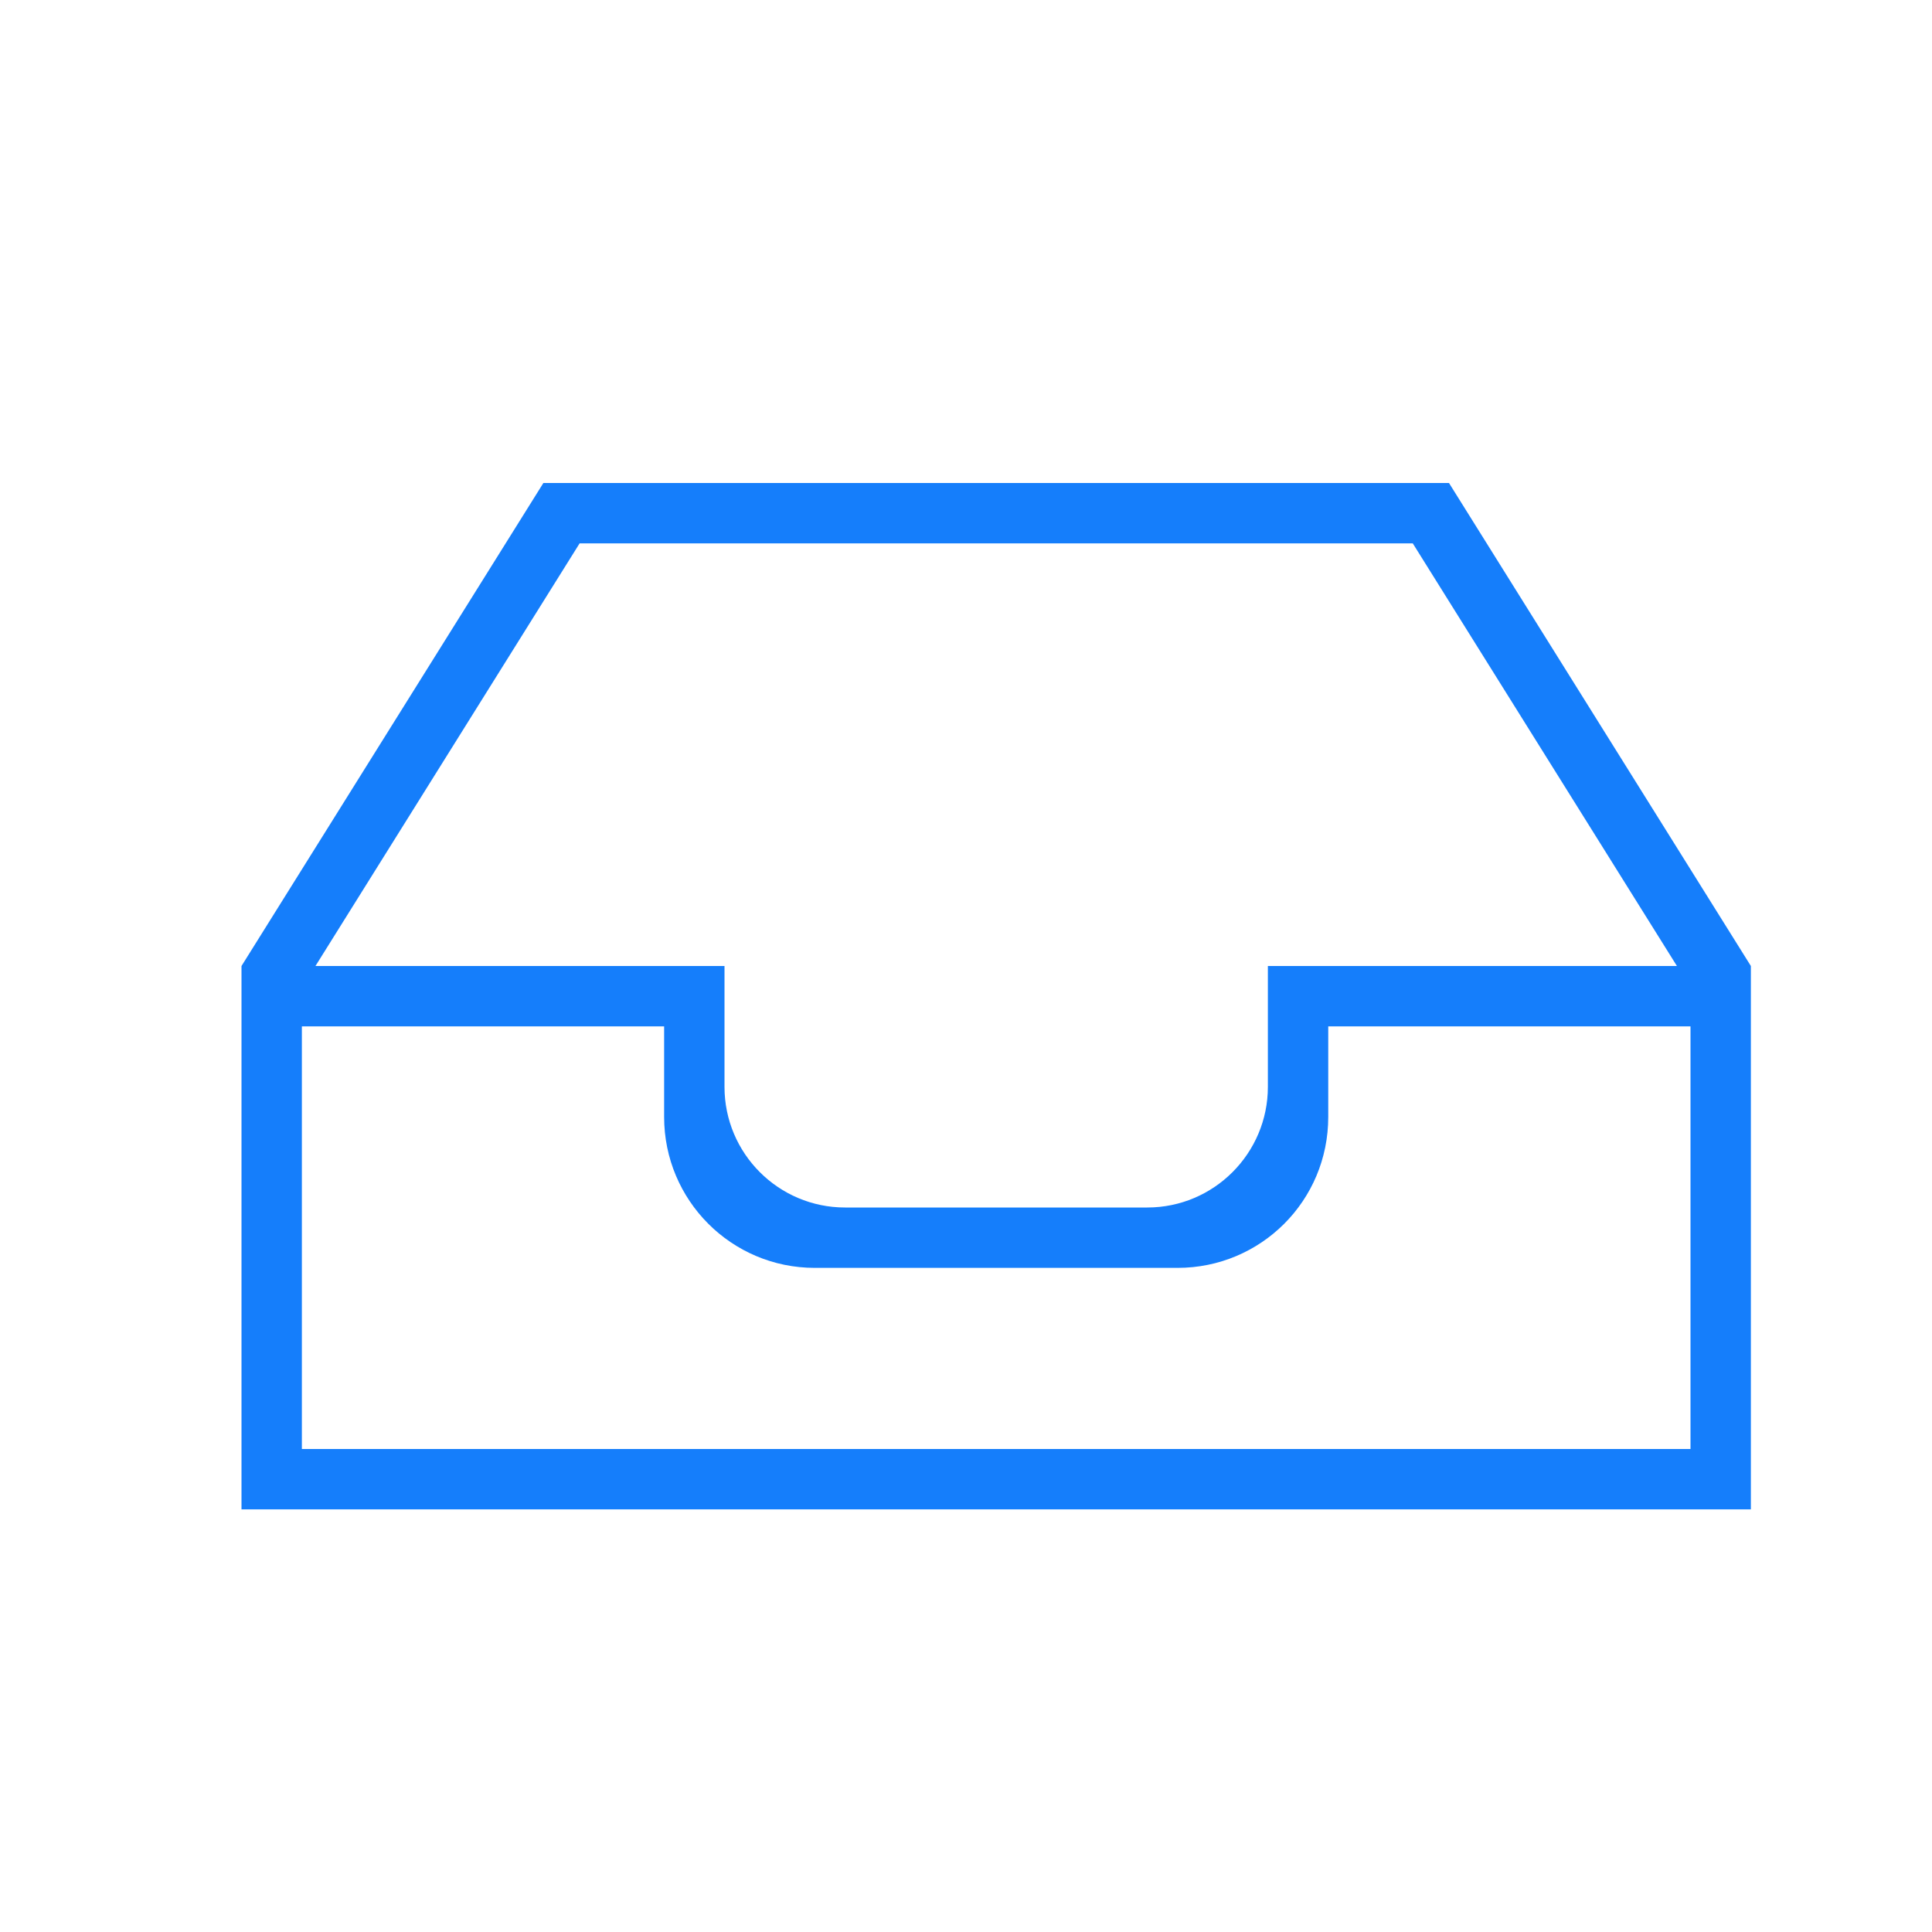 <?xml version="1.0" ?><svg height="32px" version="1.1" viewBox="0 0 32 32" width="32px" xmlns="http://www.w3.org/2000/svg" xmlns:sketch="http://www.bohemiancoding.com/sketch/ns" xmlns:xlink="http://www.w3.org/1999/xlink"><title/><desc/><defs/><g fill="none" fill-rule="evenodd" id="Page-1" stroke="none" stroke-width="1"><g fill="#157EFB" id="icon-88-inbox"><path d="M21,16 L27.775,16 L23.4,9 L9.6,9 L5.225,16 L12,16 L12,18.002 C12,19.106 12.896,20 13.997,20 L19.003,20 C20.106,20 21,19.102 21,18.002 L21,16 L21,16 Z M22,17 L28,17 L28,24 L5,24 L5,17 L11,17 L11,18.5 C11,19.881 12.115,21 13.496,21 L19.504,21 C20.882,21 22,19.89 22,18.5 L22,17 L22,17 L22,17 Z M4,16.5 L4,16 L9,8 L24,8 L29,16 L29,16.5 L29,25 L4,25 L4,16.5 L4,16.5 Z" id="inbox"/></g></g></svg>